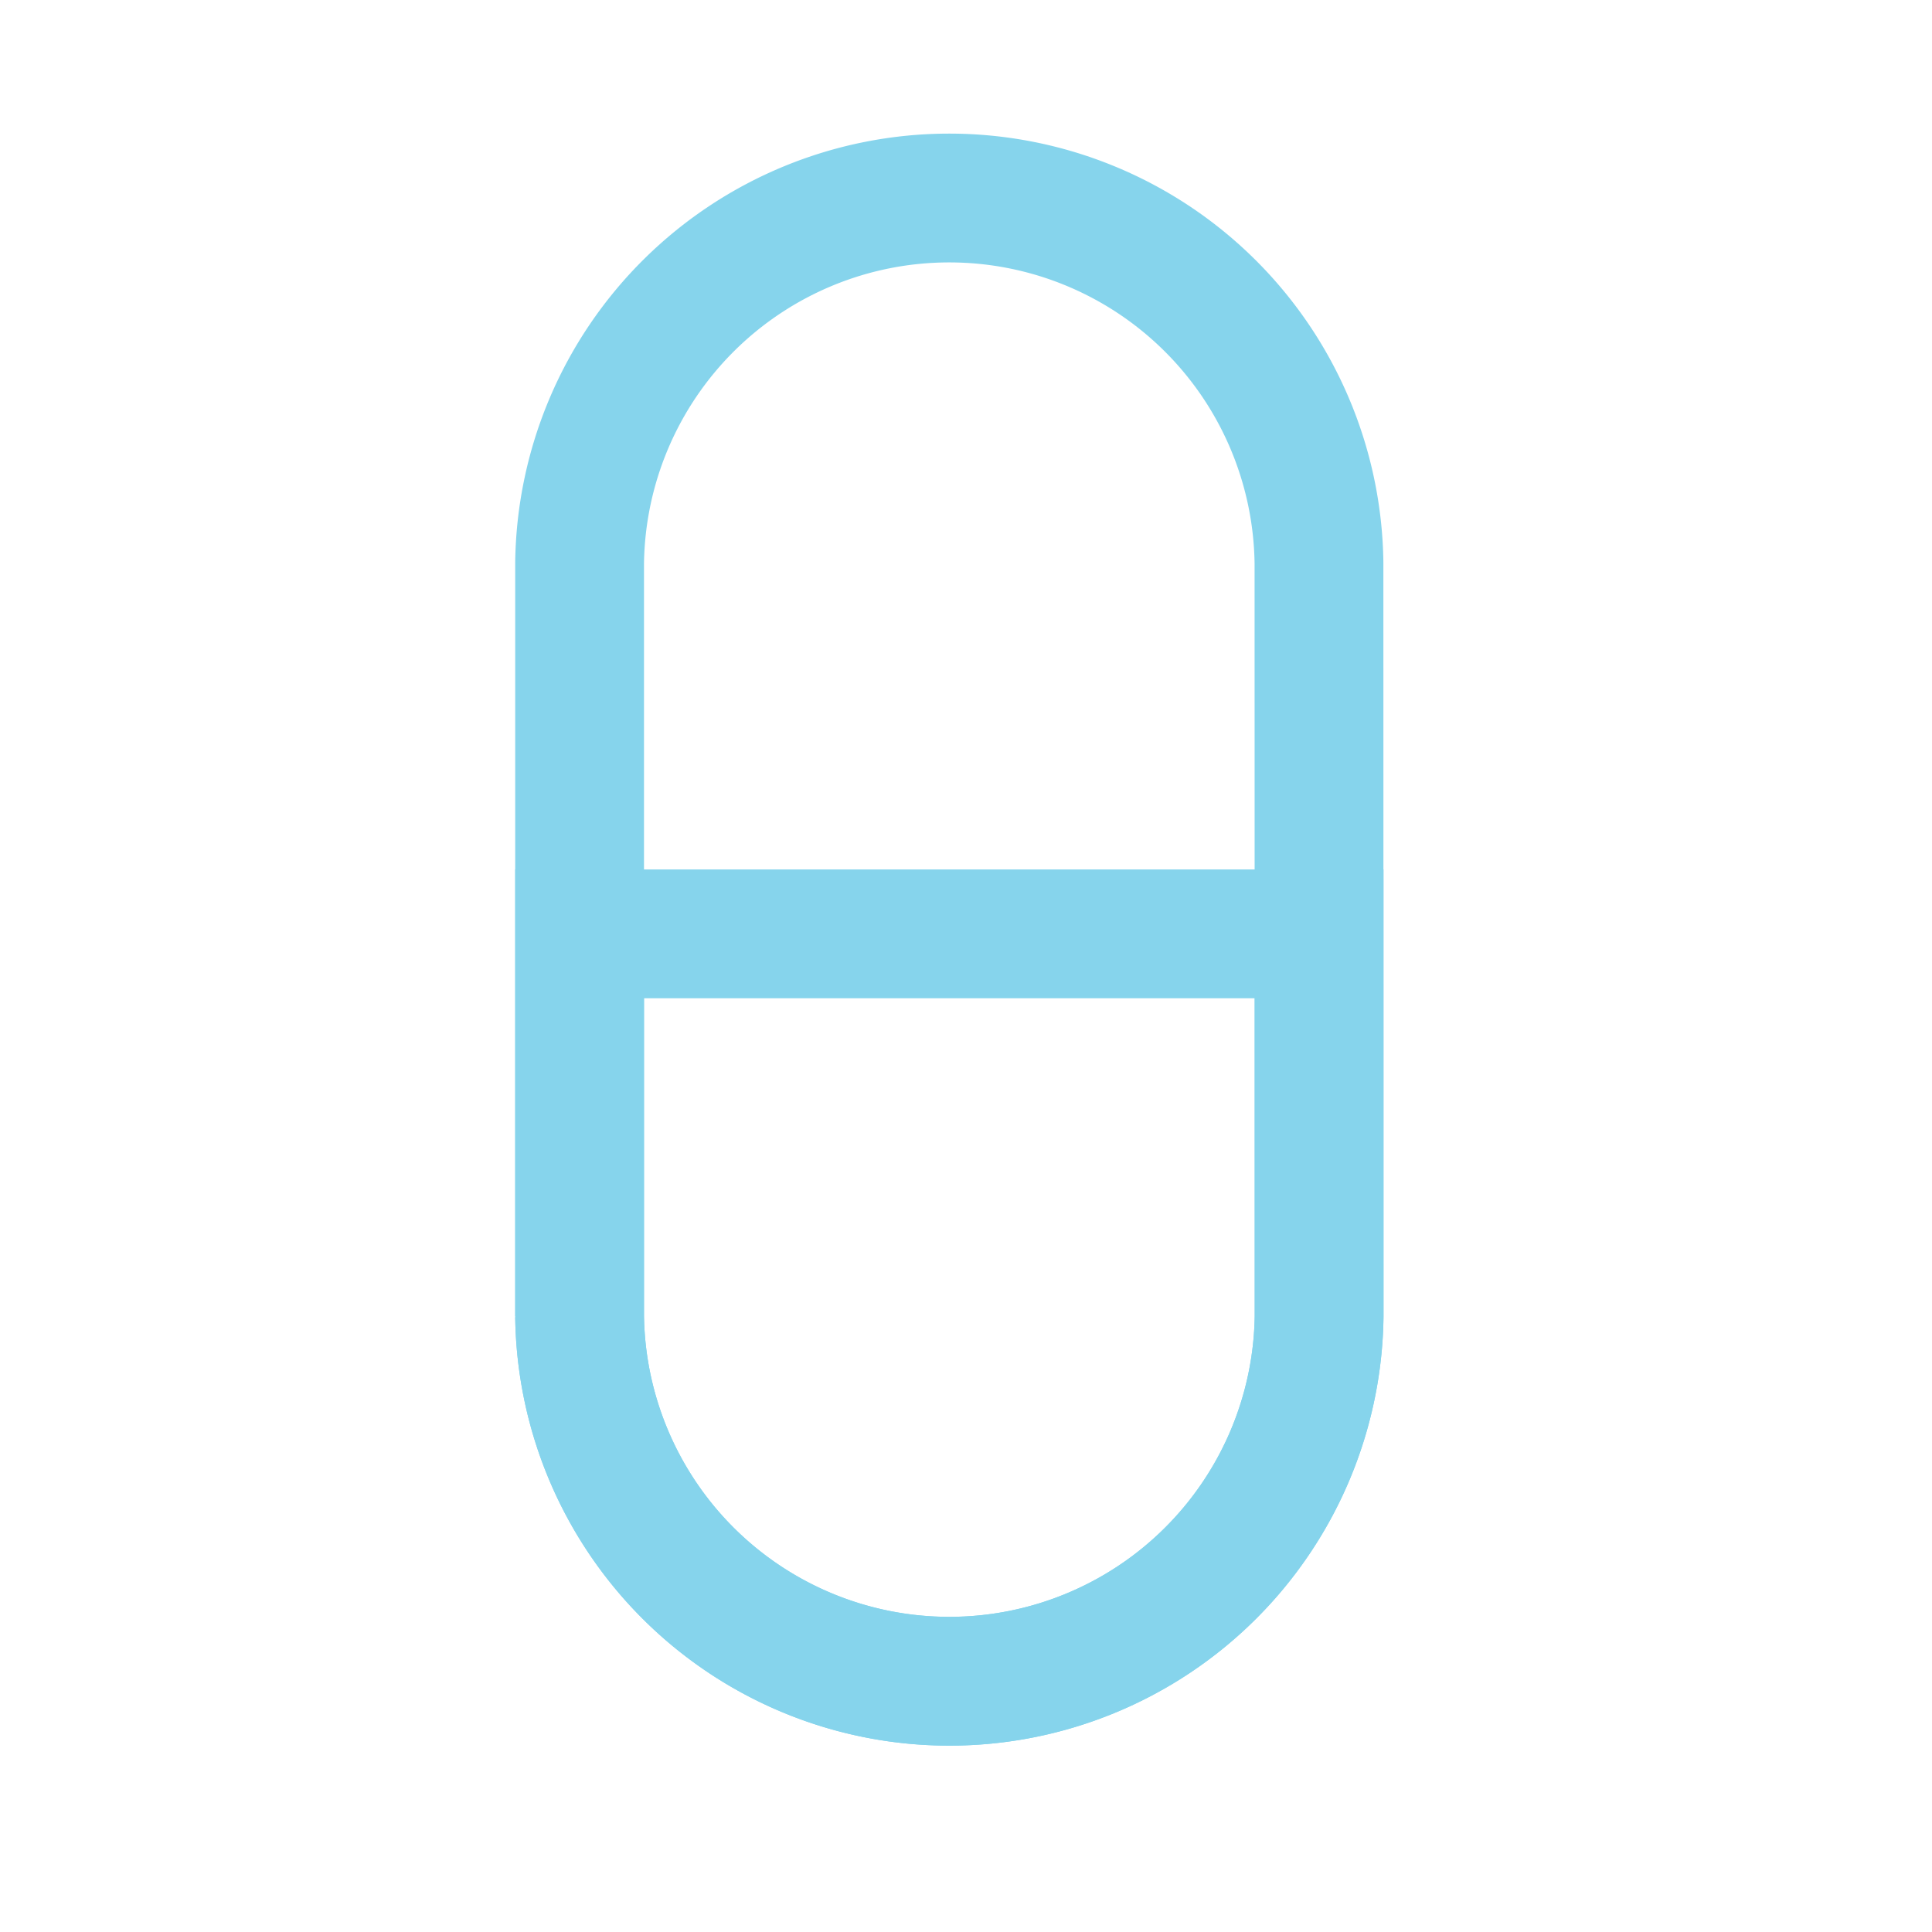 <svg xmlns="http://www.w3.org/2000/svg" width="30" height="30" viewBox="0 0 30 30">
  <g id="Group_619" data-name="Group 619" transform="translate(8550 210)">
    <rect id="Rectangle_702" data-name="Rectangle 702" width="30" height="30" transform="translate(-8550 -210)" fill="none"/>
    <g id="Group_615" data-name="Group 615" transform="translate(30 -9.022)">
      <path id="Path_1695" data-name="Path 1695" d="M19.354,92.309a5.742,5.742,0,0,1-11.483,0v-11.7a5.741,5.741,0,0,1,11.481,0Z" transform="translate(-8578.871 -272.847)" fill="none" stroke="#86d4ec" stroke-width="2"/>
      <path id="Path_1696" data-name="Path 1696" d="M7.871,86.37v5.939a5.742,5.742,0,0,0,11.483,0V86.37Z" transform="translate(-8578.871 -272.847)" fill="none" stroke="#86d4ec" stroke-width="2"/>
    </g>
  </g>
</svg>
